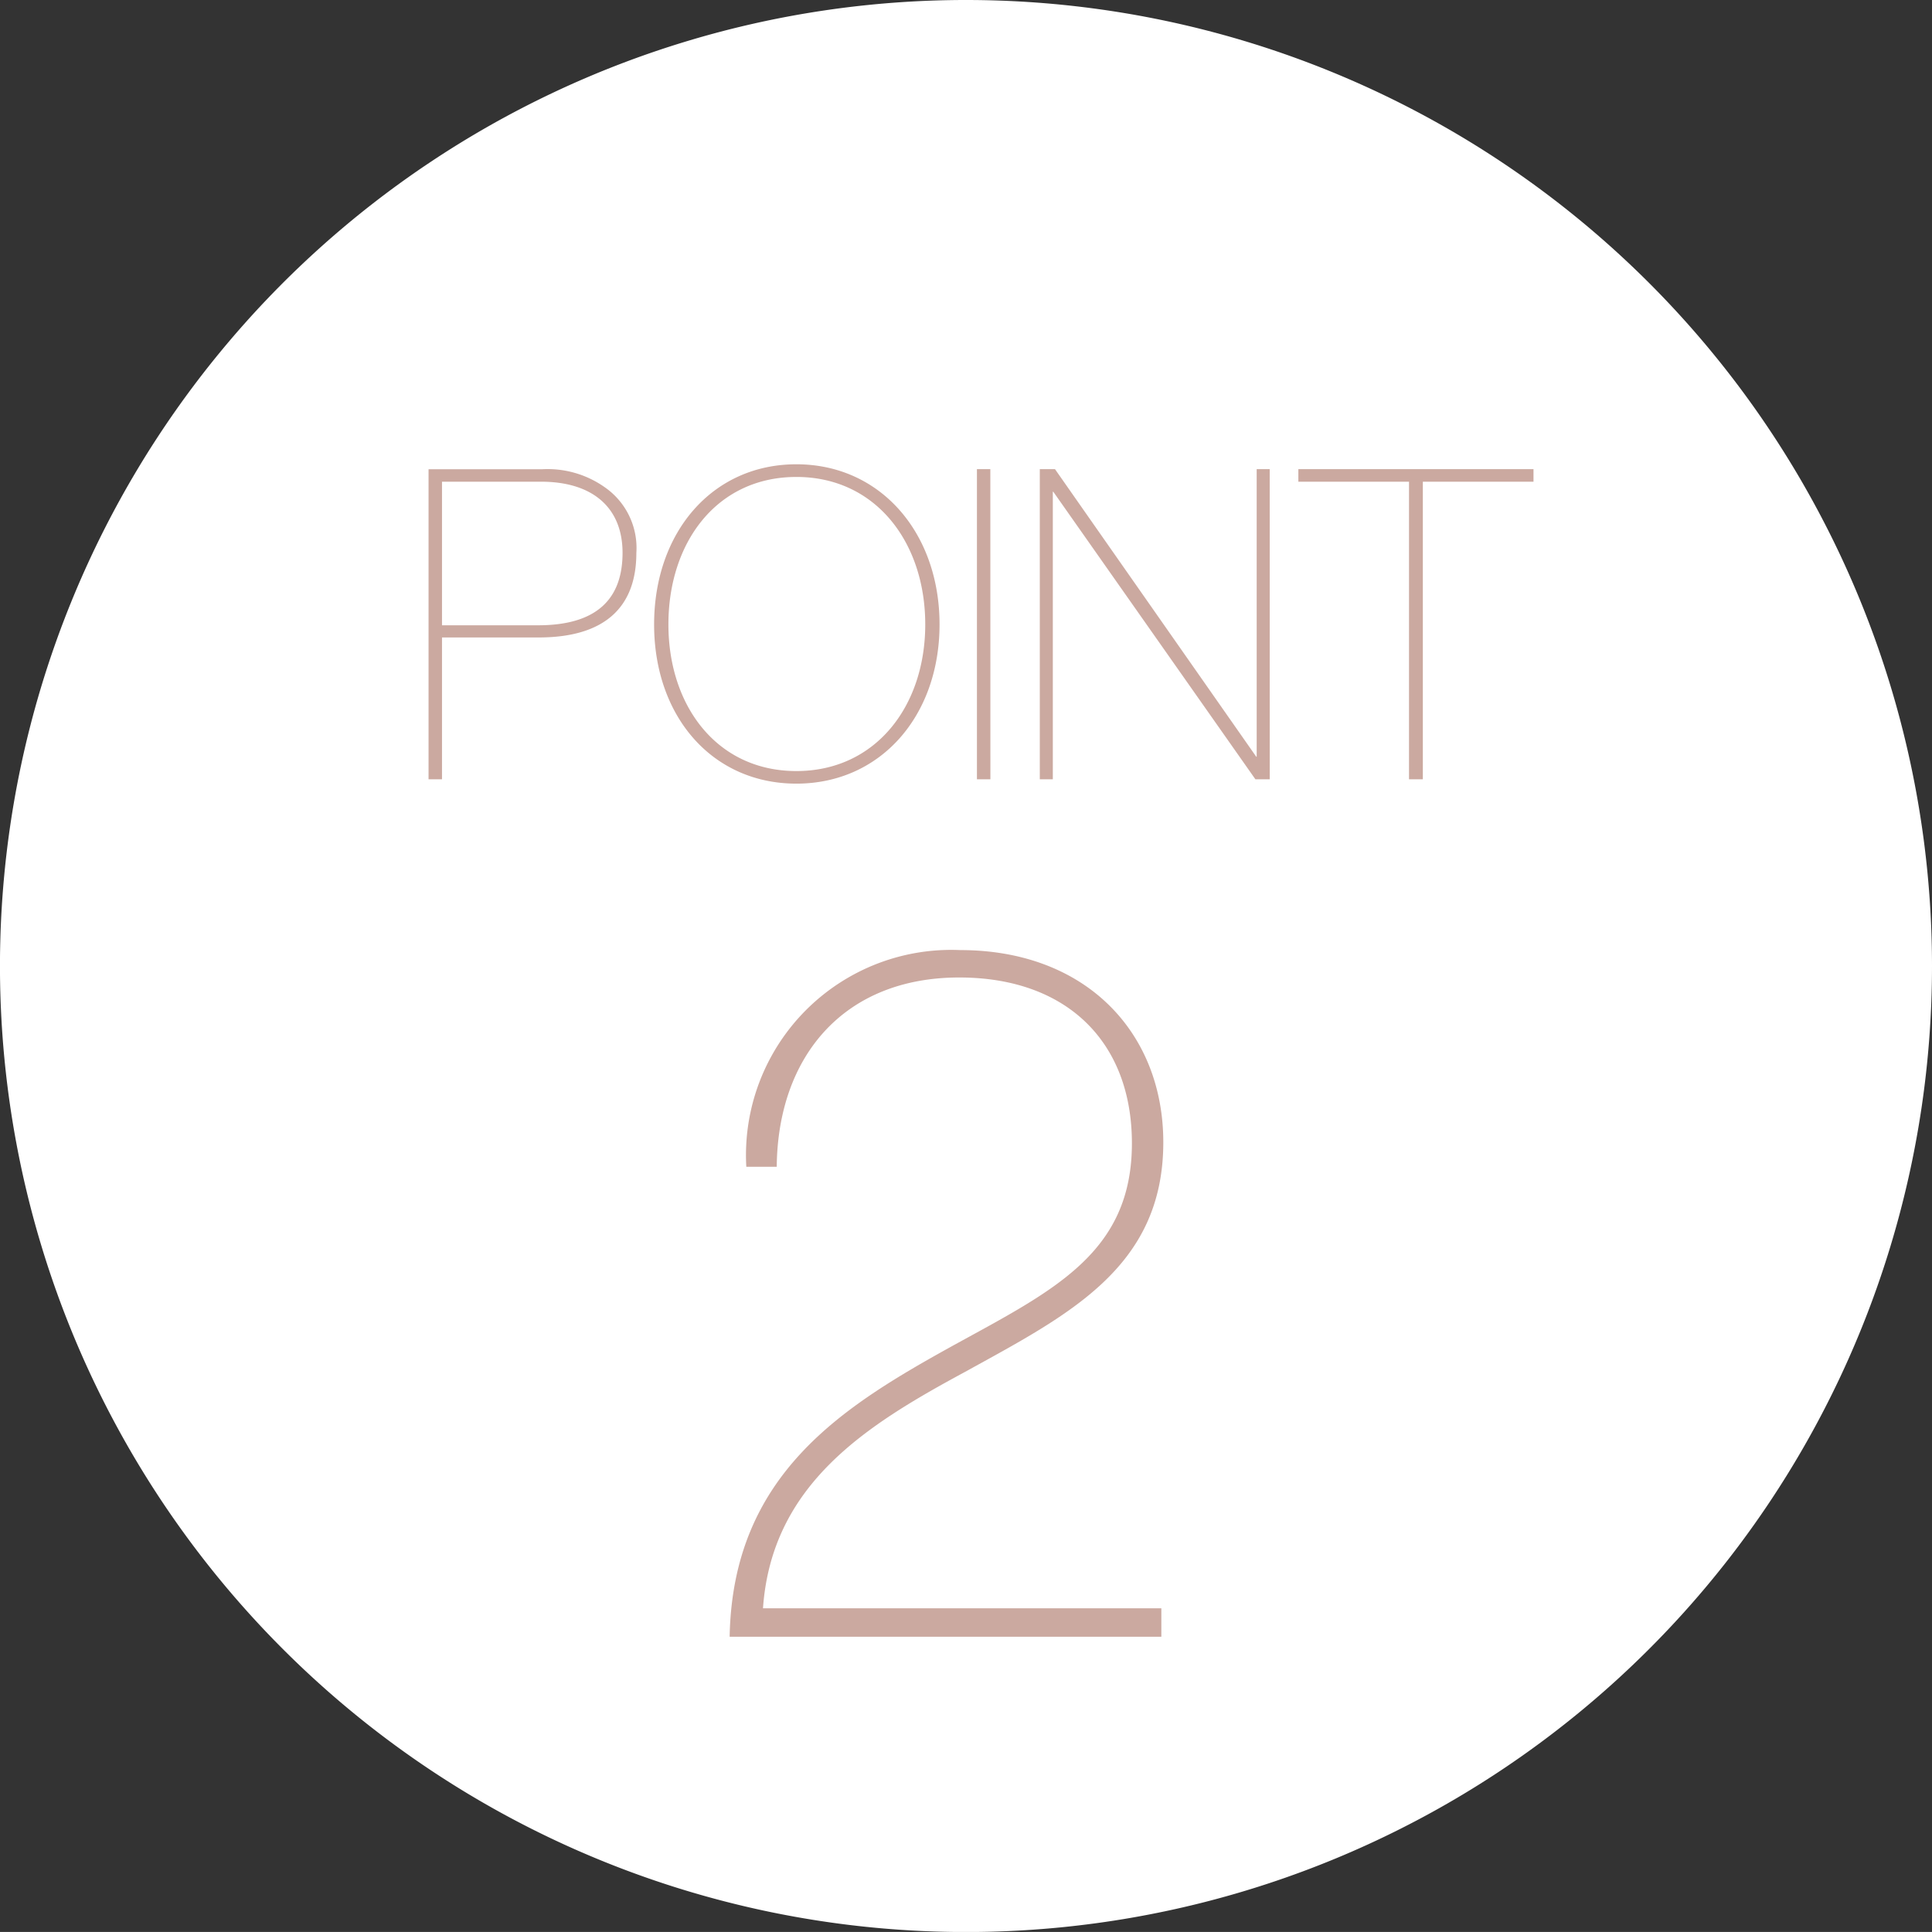 <svg xmlns="http://www.w3.org/2000/svg" width="66.347" height="66.346" viewBox="0 0 66.347 66.346"><rect x="0" y="0" width="66.347" height="66.346" fill="#333333" stroke="none"/><g transform="translate(-741 -3493.198)"><path d="M66.347,179.313A33.174,33.174,0,1,1,33.174,146.14a33.173,33.173,0,0,1,33.173,33.173" transform="translate(741 3347.058)" fill="#fff"/><path d="M4.752-4.871c2.235,0,3.352-1.013,3.352-2.9a2.536,2.536,0,0,0-1.073-2.25,3.4,3.4,0,0,0-2.175-.626H.968V0H1.43V-4.871ZM1.43-10.22h3.4c1.758,0,2.8.879,2.8,2.443s-.864,2.488-2.9,2.488H1.43ZM13.6.149c2.89,0,4.916-2.324,4.916-5.467s-2.026-5.5-4.916-5.5-4.886,2.339-4.886,5.5S10.711.149,13.6.149Zm0-.432c-2.726,0-4.395-2.235-4.395-5.035,0-2.831,1.669-5.065,4.395-5.065s4.425,2.25,4.425,5.065S16.313-.283,13.6-.283ZM20.26-10.652H19.8V0h.462Zm9.594,0h-.447V-.775h-.015L22.48-10.652h-.521V0h.447V-9.877h.015L29.363,0h.492ZM35.113,0V-10.22h3.8v-.432H30.838v.432h3.8V0Z" transform="translate(754.749 3519.96)" fill="#cba9a0"/><path d="M15.87-.977H2.19c.3-4.279,3.572-6.3,6.941-8.12,3.538-1.954,6.806-3.572,6.806-7.884,0-3.74-2.628-6.6-6.975-6.6A7.048,7.048,0,0,0,1.617-16.14H2.662c.034-3.774,2.291-6.5,6.267-6.5,3.706,0,5.93,2.224,5.93,5.694,0,3.774-2.7,5.054-6.132,6.941C4.953-7.918,1.146-5.593,1.045,0H15.87Z" transform="translate(765.012 3549.406)" fill="#cba9a0"/></g></svg>